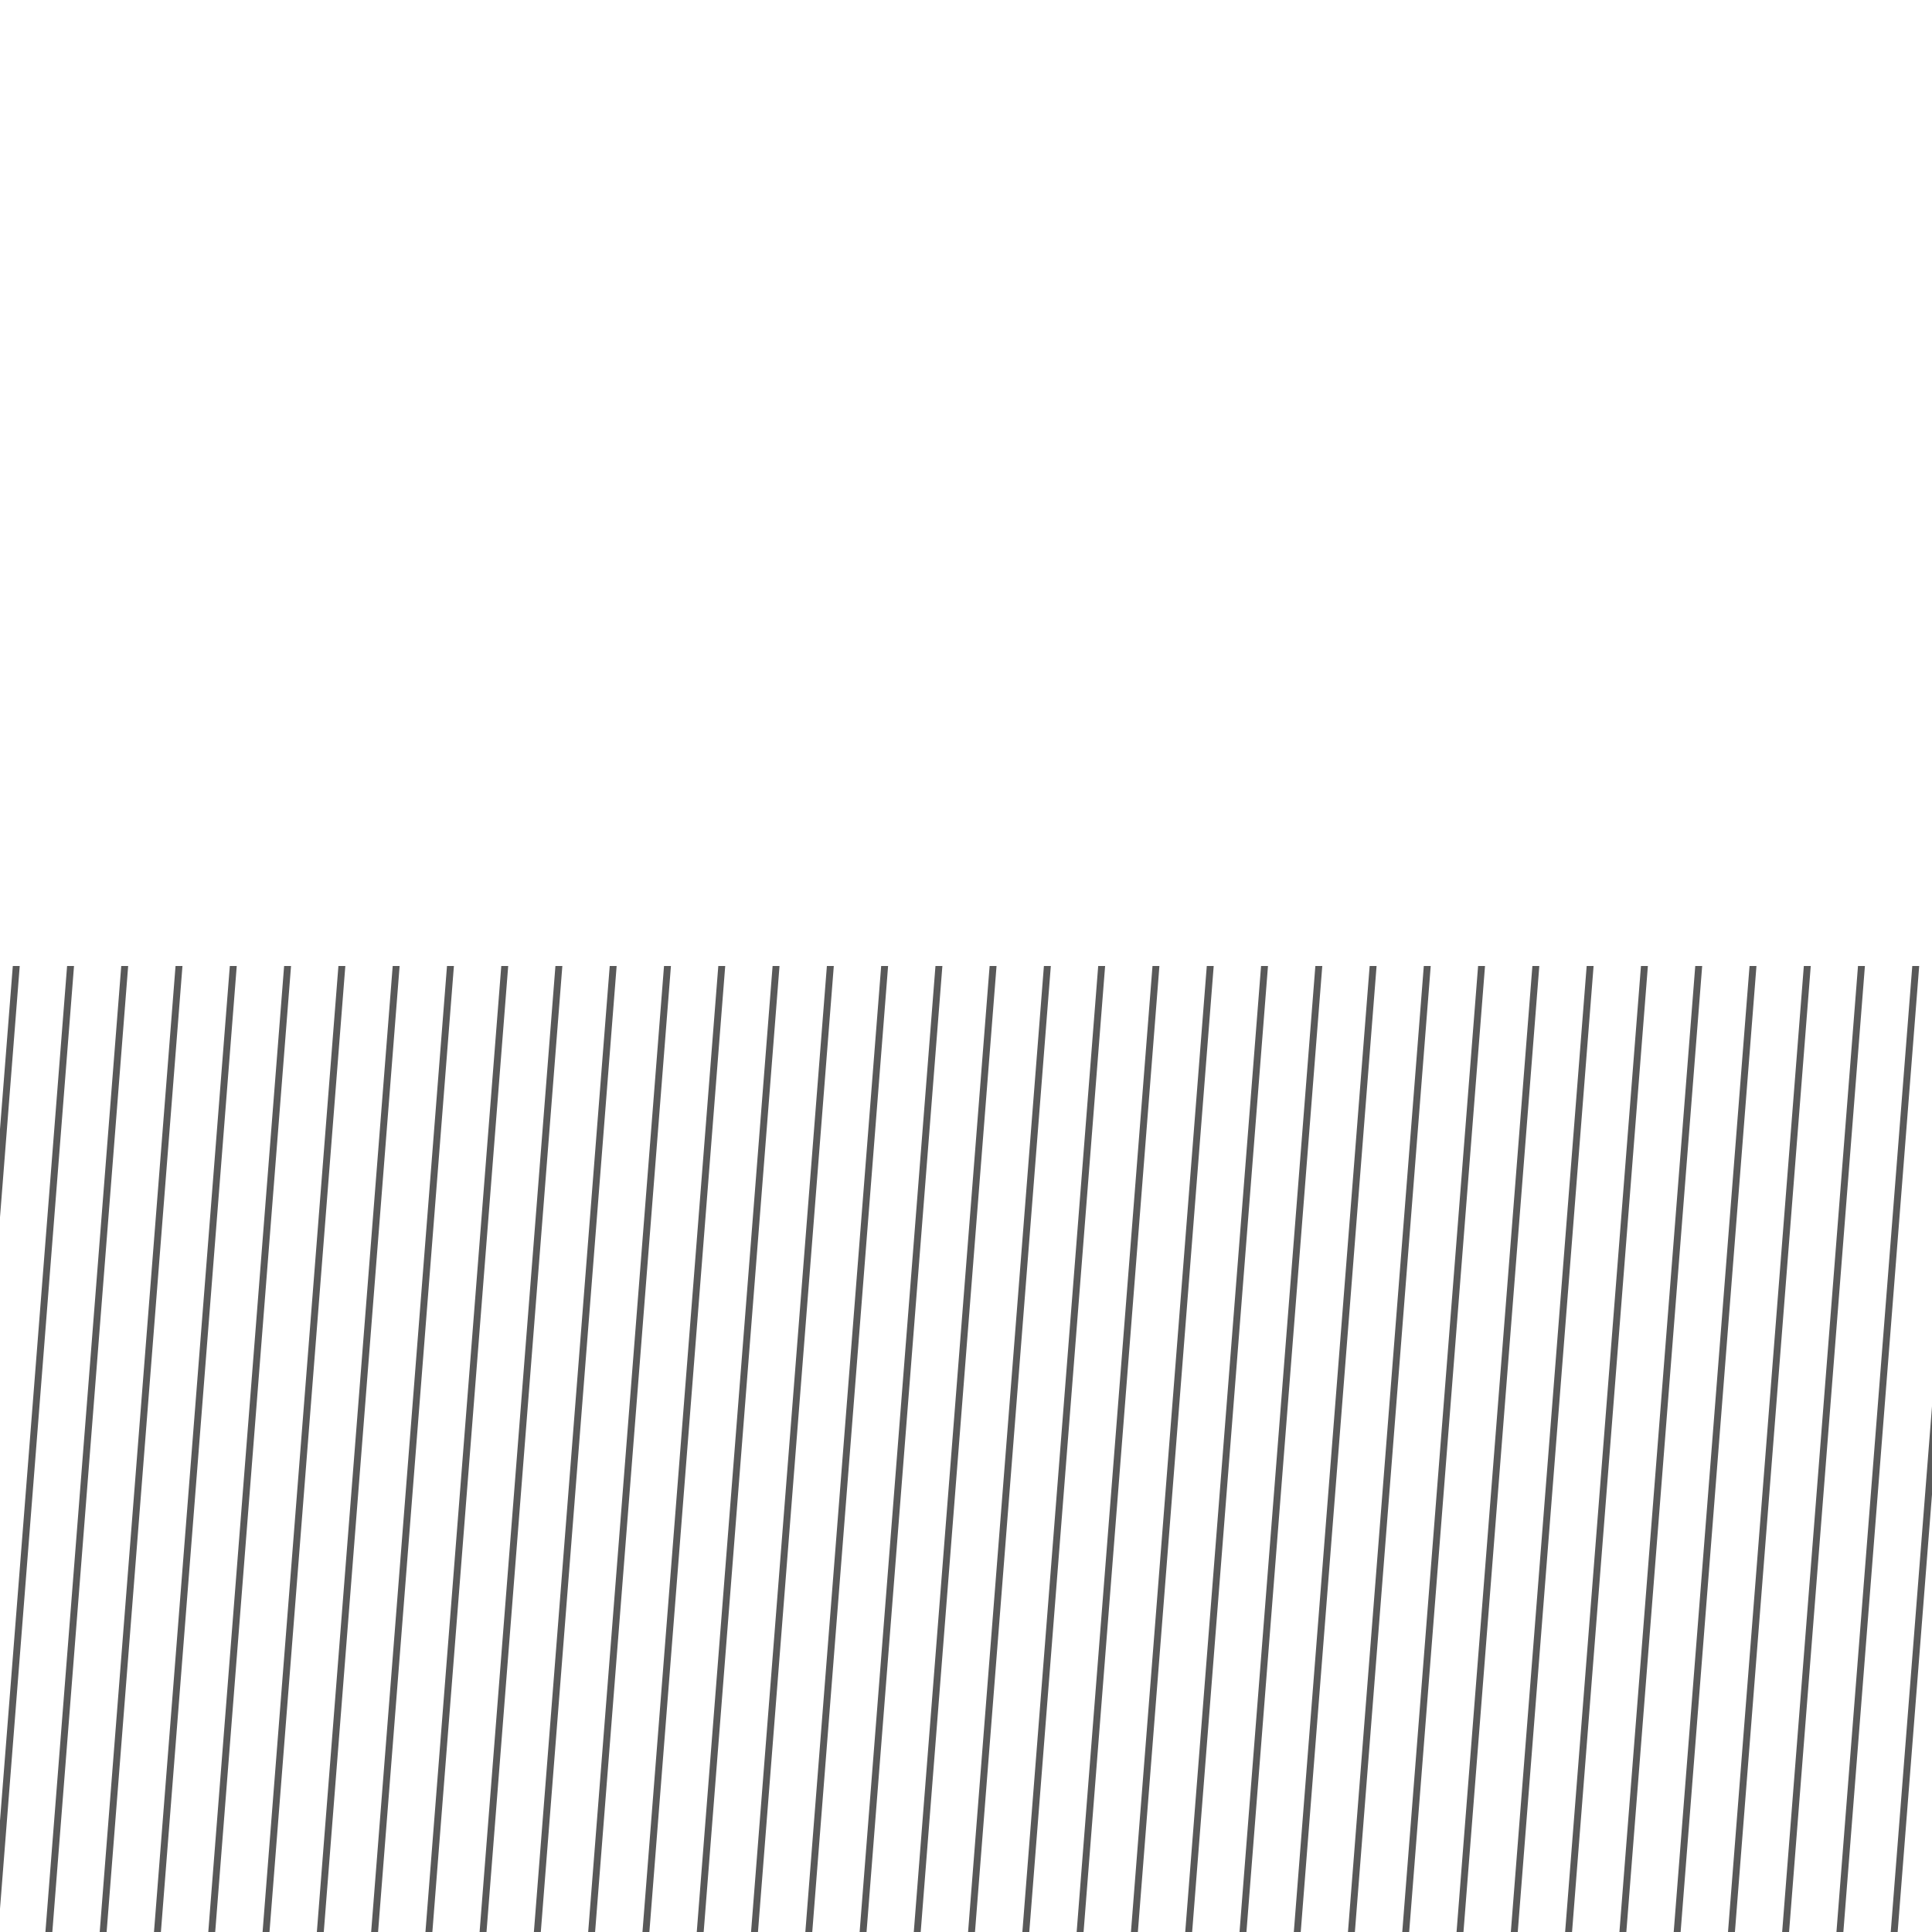 <?xml version="1.0" encoding="UTF-8"?><svg id="Layer_2" xmlns="http://www.w3.org/2000/svg" xmlns:xlink="http://www.w3.org/1999/xlink" viewBox="0 0 140 140"><defs><style>.cls-1,.cls-2{fill:none;}.cls-3{clip-path:url(#clippath-1);}.cls-2{stroke:#595959;stroke-miterlimit:10;stroke-width:.5px;}.cls-4{clip-path:url(#clippath-2);}.cls-5{clip-path:url(#clippath);}</style><clipPath id="clippath"><rect class="cls-1" y="-50.88" width="140" height="35"/></clipPath><clipPath id="clippath-1"><rect class="cls-1" y="70" width="140" height="70"/></clipPath><clipPath id="clippath-2"><polygon class="cls-1" points="140 195.08 70 195.08 0 195.08 0 300.08 140 300.08 140 195.08"/></clipPath></defs><g class="cls-5"><line class="cls-2" x1="-41.48" y1="-133.6" x2="117.72" y2="25.6"/><line class="cls-2" x1="-55.34" y1="-119.74" x2="103.85" y2="39.46"/><line class="cls-2" x1="-63.66" y1="-111.42" x2="95.54" y2="47.78"/><line class="cls-2" x1="-66.43" y1="-108.65" x2="92.76" y2="50.55"/><line class="cls-2" x1="-69.21" y1="-105.88" x2="89.99" y2="53.32"/><line class="cls-2" x1="-71.98" y1="-103.1" x2="87.22" y2="56.1"/><line class="cls-2" x1="-74.75" y1="-100.33" x2="84.45" y2="58.87"/><line class="cls-2" x1="-77.52" y1="-97.56" x2="81.68" y2="61.64"/><line class="cls-2" x1="-80.3" y1="-94.79" x2="78.9" y2="64.41"/><line class="cls-2" x1="-83.07" y1="-92.01" x2="76.13" y2="67.19"/><line class="cls-2" x1="-85.84" y1="-89.24" x2="73.36" y2="69.96"/><line class="cls-2" x1="-88.61" y1="-86.47" x2="70.59" y2="72.73"/><line class="cls-2" x1="-30.39" y1="-144.69" x2="128.81" y2="14.51"/><line class="cls-2" x1="-49.8" y1="-125.28" x2="109.4" y2="33.92"/><line class="cls-2" x1="-60.89" y1="-114.19" x2="98.31" y2="45.01"/><line class="cls-2" x1="-22.08" y1="-153.01" x2="137.12" y2="6.19"/><line class="cls-2" x1="-35.94" y1="-139.14" x2="123.26" y2="20.05"/><line class="cls-2" x1="-47.03" y1="-128.06" x2="112.17" y2="31.14"/><line class="cls-2" x1="-52.57" y1="-122.51" x2="106.63" y2="36.69"/><line class="cls-2" x1="-58.12" y1="-116.97" x2="101.08" y2="42.23"/><line class="cls-2" x1="-16.53" y1="-158.55" x2="142.67" y2=".65"/><line class="cls-2" x1="-27.62" y1="-147.46" x2="131.58" y2="11.74"/><line class="cls-2" x1="-33.17" y1="-141.92" x2="126.03" y2="17.28"/><line class="cls-2" x1="-38.71" y1="-136.37" x2="120.49" y2="22.83"/><line class="cls-2" x1="-44.25" y1="-130.83" x2="114.94" y2="28.37"/><line class="cls-2" x1="-19.3" y1="-155.78" x2="139.9" y2="3.42"/><line class="cls-2" x1="-24.85" y1="-150.23" x2="134.35" y2="8.96"/></g><g class="cls-3"><line class="cls-2" x1="155.03" y1="-36.24" x2="137.41" y2="188.21"/><line class="cls-2" x1="143.3" y1="-37.16" x2="125.68" y2="187.29"/><line class="cls-2" x1="127.67" y1="-38.39" x2="110.05" y2="186.06"/><line class="cls-2" x1="76.86" y1="-42.38" x2="59.24" y2="182.07"/><line class="cls-2" x1="33.86" y1="-45.75" x2="16.24" y2="178.7"/><line class="cls-2" x1="14.32" y1="-47.29" x2="-3.3" y2="177.16"/><line class="cls-2" x1="2.59" y1="-48.21" x2="-15.03" y2="176.24"/><line class="cls-2" x1="151.12" y1="-36.55" x2="133.5" y2="187.9"/><line class="cls-2" x1="135.49" y1="-37.78" x2="117.87" y2="186.67"/><line class="cls-2" x1="108.13" y1="-39.92" x2="90.51" y2="184.53"/><line class="cls-2" x1="49.49" y1="-44.53" x2="31.87" y2="179.92"/><line class="cls-2" x1="22.13" y1="-46.67" x2="4.51" y2="177.78"/><line class="cls-2" x1="6.5" y1="-47.9" x2="-11.12" y2="176.55"/><line class="cls-2" x1="147.21" y1="-36.86" x2="129.59" y2="187.6"/><line class="cls-2" x1="139.4" y1="-37.47" x2="121.78" y2="186.98"/><line class="cls-2" x1="131.58" y1="-38.08" x2="113.96" y2="186.37"/><line class="cls-2" x1="119.85" y1="-39" x2="102.23" y2="185.45"/><line class="cls-2" x1="92.49" y1="-41.15" x2="74.87" y2="183.3"/><line class="cls-2" x1="61.22" y1="-43.61" x2="43.6" y2="180.84"/><line class="cls-2" x1="41.68" y1="-45.14" x2="24.06" y2="179.31"/><line class="cls-2" x1="26.04" y1="-46.37" x2="8.42" y2="178.08"/><line class="cls-2" x1="18.22" y1="-46.98" x2=".6" y2="177.47"/><line class="cls-2" x1="10.41" y1="-47.6" x2="-7.21" y2="176.86"/><line class="cls-2" x1="123.76" y1="-38.7" x2="106.14" y2="185.75"/><line class="cls-2" x1="115.94" y1="-39.31" x2="98.32" y2="185.14"/><line class="cls-2" x1="100.31" y1="-40.54" x2="82.69" y2="183.91"/><line class="cls-2" x1="84.67" y1="-41.77" x2="67.05" y2="182.69"/><line class="cls-2" x1="69.04" y1="-42.99" x2="51.42" y2="181.46"/><line class="cls-2" x1="53.4" y1="-44.22" x2="35.78" y2="180.23"/><line class="cls-2" x1="45.59" y1="-44.83" x2="27.97" y2="179.62"/><line class="cls-2" x1="37.77" y1="-45.45" x2="20.15" y2="179"/><line class="cls-2" x1="29.95" y1="-46.06" x2="12.33" y2="178.39"/><line class="cls-2" x1="112.03" y1="-39.62" x2="94.41" y2="184.83"/><line class="cls-2" x1="104.22" y1="-40.23" x2="86.6" y2="184.22"/><line class="cls-2" x1="96.4" y1="-40.84" x2="78.78" y2="183.61"/><line class="cls-2" x1="88.58" y1="-41.46" x2="70.96" y2="182.99"/><line class="cls-2" x1="80.76" y1="-42.07" x2="63.14" y2="182.38"/><line class="cls-2" x1="72.95" y1="-42.69" x2="55.33" y2="181.77"/><line class="cls-2" x1="65.13" y1="-43.3" x2="47.51" y2="181.15"/><line class="cls-2" x1="57.31" y1="-43.91" x2="39.69" y2="180.54"/></g><g class="cls-4"><line class="cls-2" x1="172.54" y1="137.24" x2="-51.1" y2="163.23"/><line class="cls-2" x1="172.09" y1="133.35" x2="-51.55" y2="159.34"/><line class="cls-2" x1="171.63" y1="129.46" x2="-52" y2="155.44"/><line class="cls-2" x1="171.18" y1="125.56" x2="-52.45" y2="151.55"/><line class="cls-2" x1="170.73" y1="121.67" x2="-52.91" y2="147.65"/><line class="cls-2" x1="170.28" y1="117.77" x2="-53.36" y2="143.76"/><line class="cls-2" x1="169.82" y1="113.88" x2="-53.81" y2="139.87"/><line class="cls-2" x1="169.37" y1="109.98" x2="-54.26" y2="135.97"/><line class="cls-2" x1="168.92" y1="106.09" x2="-54.72" y2="132.08"/></g><rect class="cls-1" width="140" height="140"/></svg>
